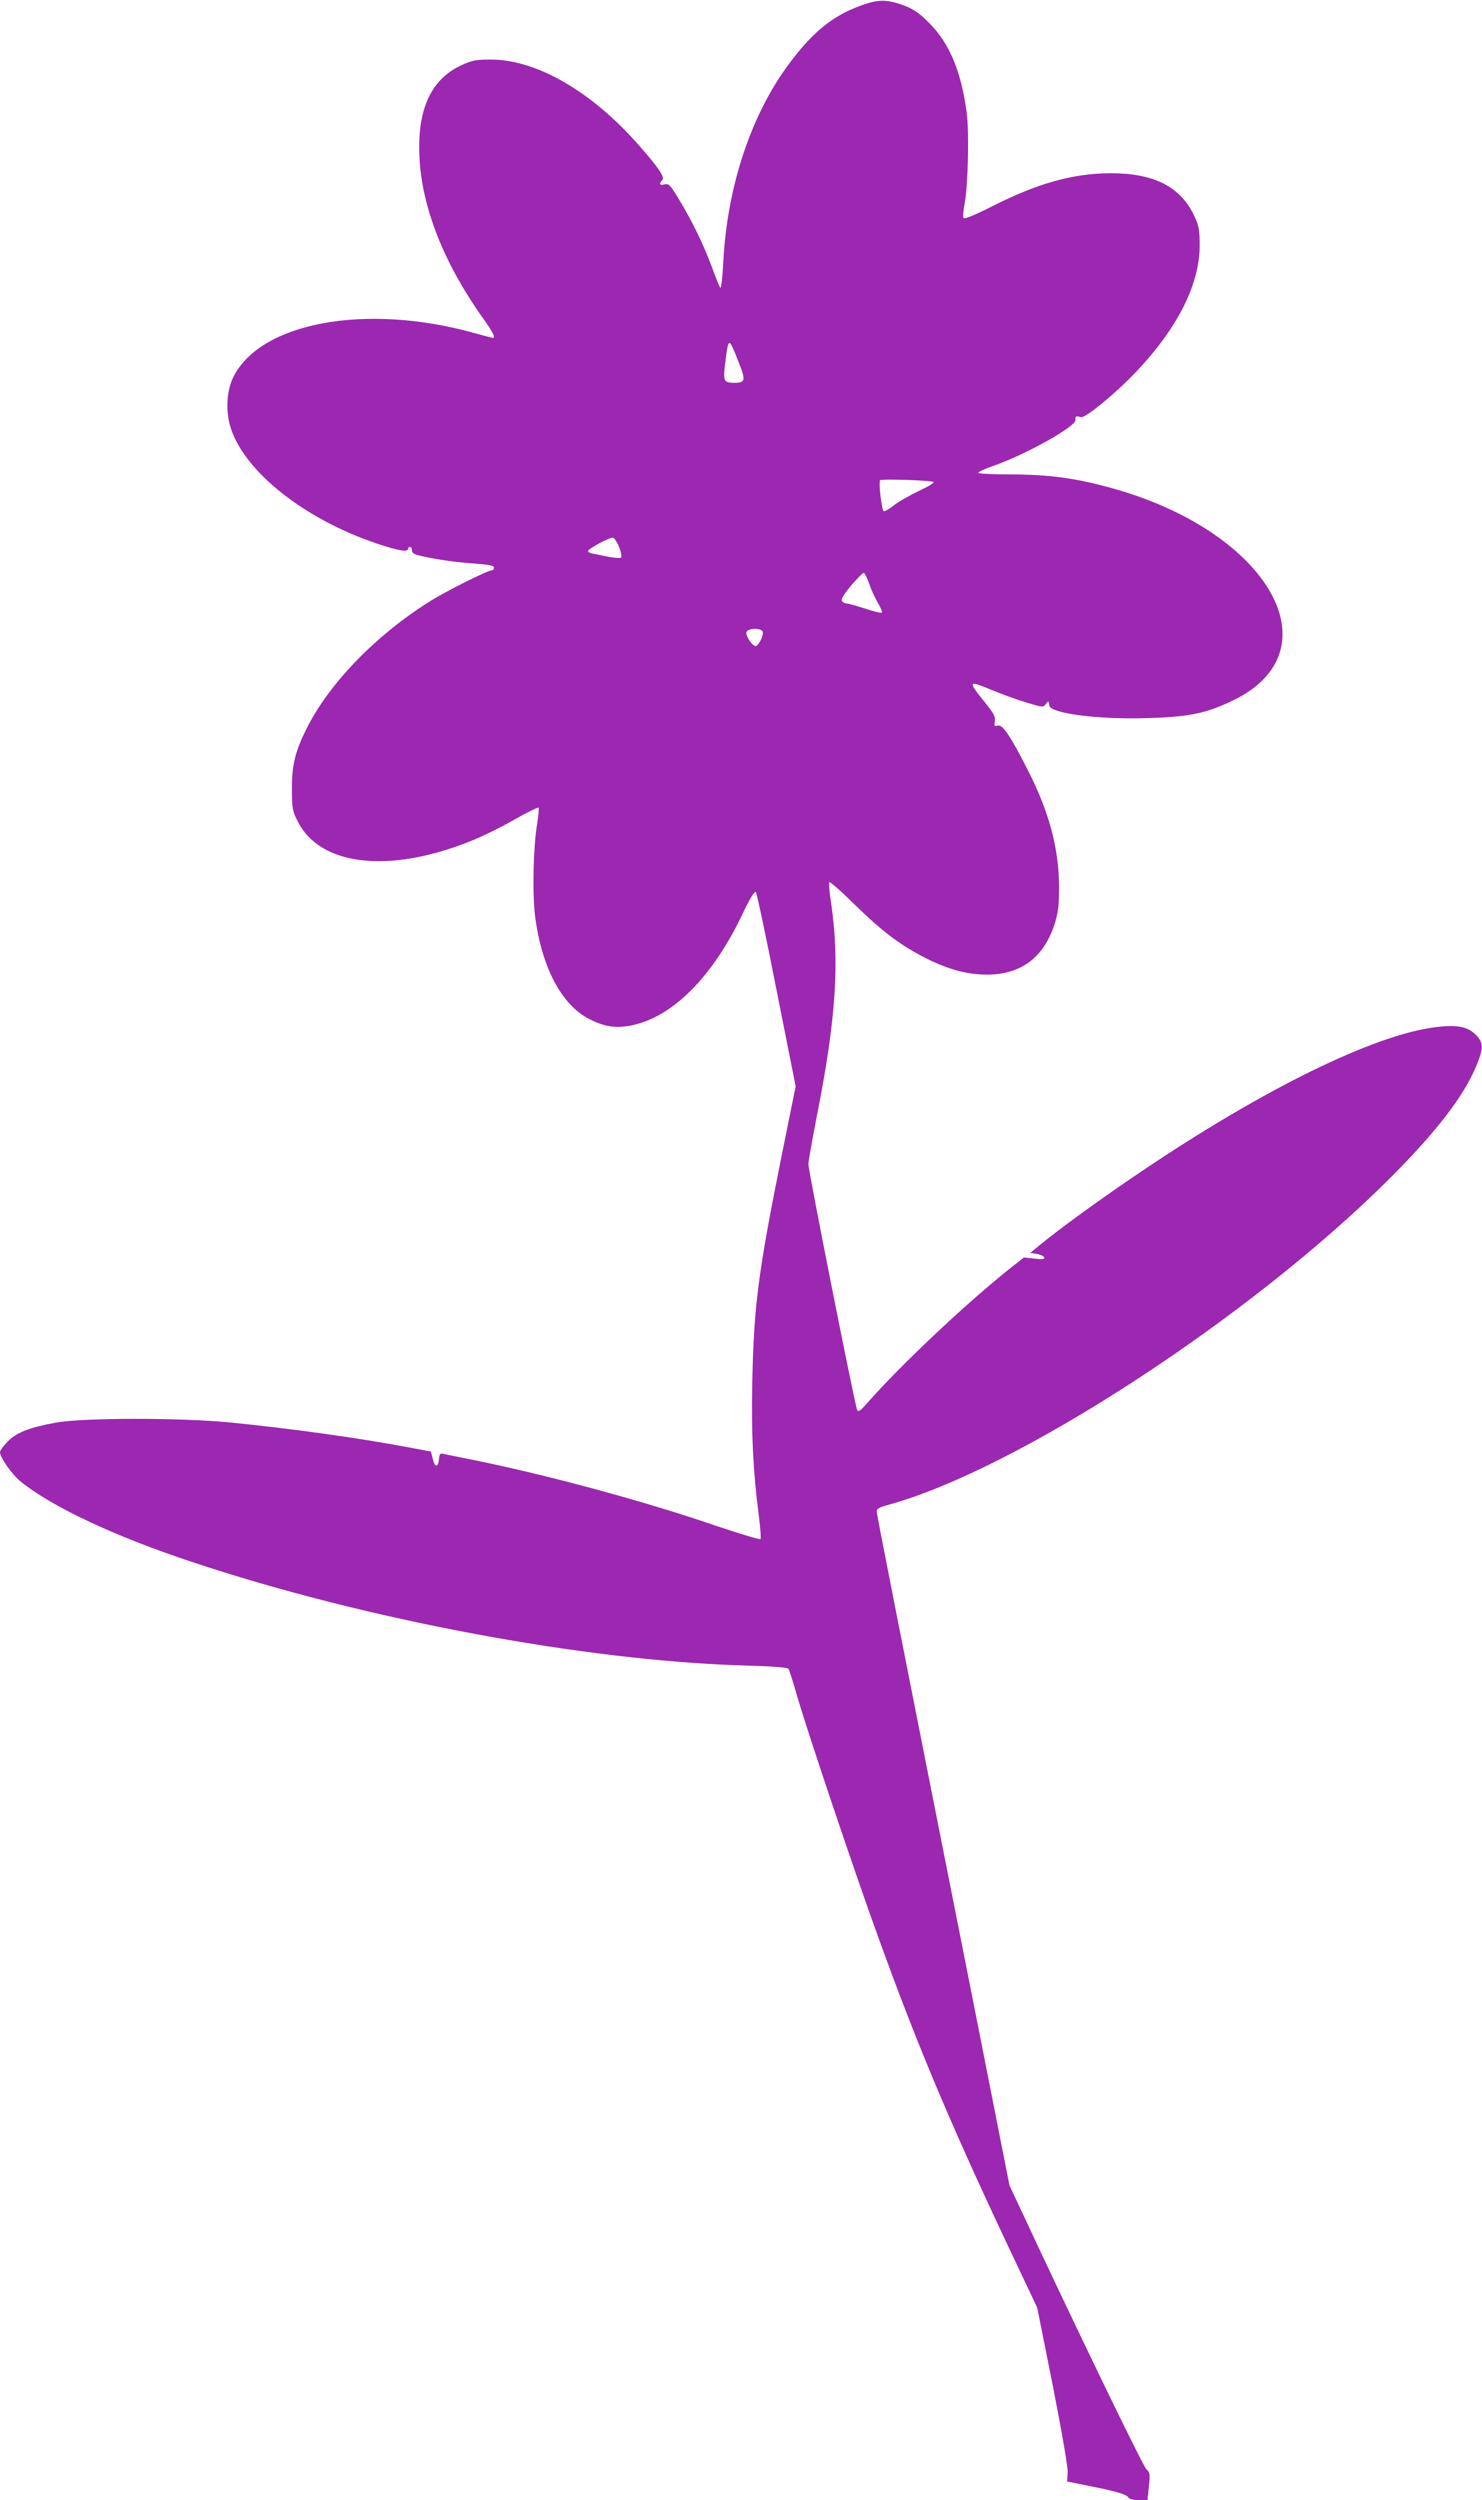 <?xml version="1.0" standalone="no"?>
<!DOCTYPE svg PUBLIC "-//W3C//DTD SVG 20010904//EN"
 "http://www.w3.org/TR/2001/REC-SVG-20010904/DTD/svg10.dtd">
<svg version="1.0" xmlns="http://www.w3.org/2000/svg"
 width="759pt" height="1280pt" viewBox="0 0 759 1280"
 preserveAspectRatio="xMidYMid meet">
<g transform="translate(0,1280) scale(0.1,-0.1)"
fill="#9c27b0" stroke="none">
<path d="M4408 12771 c-142 -51 -244 -134 -362 -291 -199 -264 -323 -636 -342
-1028 -4 -73 -10 -129 -15 -125 -4 4 -24 53 -44 108 -44 117 -97 227 -167 343
-45 75 -53 83 -74 78 -26 -7 -31 3 -12 22 14 14 -17 61 -118 176 -240 275
-525 441 -759 441 -78 0 -98 -4 -152 -29 -146 -67 -218 -208 -216 -426 1 -269
113 -568 325 -867 53 -74 67 -103 52 -103 -3 0 -44 11 -92 24 -558 157 -1106
55 -1240 -231 -33 -72 -37 -178 -8 -261 77 -225 382 -463 749 -586 108 -36
157 -44 157 -26 0 6 5 10 10 10 6 0 10 -8 10 -18 0 -15 12 -21 53 -30 81 -18
174 -31 275 -38 67 -5 92 -10 92 -20 0 -8 -5 -14 -11 -14 -21 0 -236 -107
-319 -160 -275 -172 -515 -420 -629 -649 -59 -117 -76 -187 -76 -306 0 -100 2
-115 28 -167 113 -231 466 -273 886 -105 58 23 159 72 224 110 66 37 122 65
125 62 3 -3 0 -40 -7 -83 -20 -119 -25 -356 -11 -469 33 -264 136 -460 281
-532 76 -38 134 -47 212 -31 211 41 419 250 573 577 34 72 59 112 65 106 5 -5
53 -231 106 -502 l98 -493 -73 -361 c-119 -592 -141 -763 -149 -1147 -6 -269
4 -464 33 -688 8 -62 12 -117 9 -122 -3 -4 -103 26 -222 66 -369 127 -864 261
-1248 339 -71 14 -140 28 -152 31 -19 5 -22 1 -25 -28 -4 -44 -21 -42 -32 4
l-9 36 -111 21 c-265 50 -599 96 -916 128 -255 25 -756 25 -895 -1 -137 -25
-202 -51 -247 -98 -21 -21 -38 -45 -38 -53 0 -27 60 -112 103 -148 159 -130
483 -283 886 -416 884 -294 2007 -504 2819 -528 142 -4 225 -10 230 -17 4 -6
23 -65 42 -131 45 -161 298 -914 420 -1249 210 -580 384 -989 715 -1686 l97
-205 80 -400 c47 -241 78 -418 76 -445 l-3 -45 148 -30 c104 -21 153 -36 162
-48 8 -12 26 -17 57 -17 l45 0 7 70 c7 63 5 73 -13 88 -17 14 -381 767 -627
1295 l-74 158 -184 932 c-416 2098 -496 2504 -496 2520 0 12 17 21 58 32 657
179 1854 958 2568 1670 240 240 381 423 444 576 38 90 38 119 2 157 -43 46
-98 57 -209 43 -314 -38 -881 -316 -1508 -739 -198 -133 -424 -297 -519 -376
l-50 -41 34 -5 c18 -3 35 -11 38 -18 3 -9 -9 -11 -50 -6 l-54 6 -86 -68 c-225
-181 -549 -487 -717 -678 -34 -39 -45 -47 -51 -35 -11 19 -250 1225 -250 1259
0 13 20 125 44 249 98 494 117 789 72 1091 -8 52 -12 98 -9 103 3 5 62 -47
132 -116 140 -137 233 -207 363 -273 116 -58 212 -84 313 -84 177 1 293 89
348 265 17 56 21 93 21 190 -2 194 -51 378 -159 590 -89 176 -131 238 -155
230 -17 -5 -19 -3 -15 22 4 23 -5 41 -55 102 -85 106 -83 109 42 57 46 -19
123 -47 172 -62 86 -26 89 -27 102 -9 14 18 15 18 18 -7 4 -40 245 -72 491
-65 224 6 310 23 452 92 521 253 189 851 -599 1079 -199 57 -338 77 -550 77
-87 0 -158 4 -158 8 0 5 35 21 78 36 167 58 425 203 420 235 -3 19 4 22 27 14
21 -8 183 125 287 236 211 223 323 448 322 645 0 75 -4 99 -26 146 -70 153
-208 223 -433 222 -191 -1 -372 -52 -601 -168 -104 -52 -147 -69 -150 -60 -3
7 0 39 6 72 18 90 24 365 11 465 -28 211 -88 356 -191 459 -49 50 -80 71 -125
89 -91 34 -137 35 -227 1z m-626 -1823 c39 -97 36 -108 -22 -108 -52 0 -57 9
-47 92 18 146 18 146 69 16z m998 -615 c9 -3 -22 -22 -75 -47 -49 -24 -108
-57 -129 -75 -22 -17 -44 -30 -50 -28 -10 3 -27 143 -19 158 3 8 249 0 273 -8z
m-1609 -335 c11 -29 15 -50 9 -53 -6 -4 -36 -1 -68 5 -31 7 -67 14 -80 16 -13
3 -22 9 -20 14 5 13 111 70 127 67 7 -1 22 -23 32 -49z m1280 -185 c9 -28 29
-72 44 -98 15 -25 25 -49 21 -52 -3 -3 -41 6 -85 21 -44 14 -86 26 -94 26 -7
0 -18 5 -24 11 -8 8 4 30 45 80 32 37 61 67 66 66 5 -2 17 -26 27 -54z m-545
-247 c7 -19 -24 -78 -38 -74 -21 7 -51 56 -45 72 8 21 75 22 83 2z"/>
</g>
</svg>
